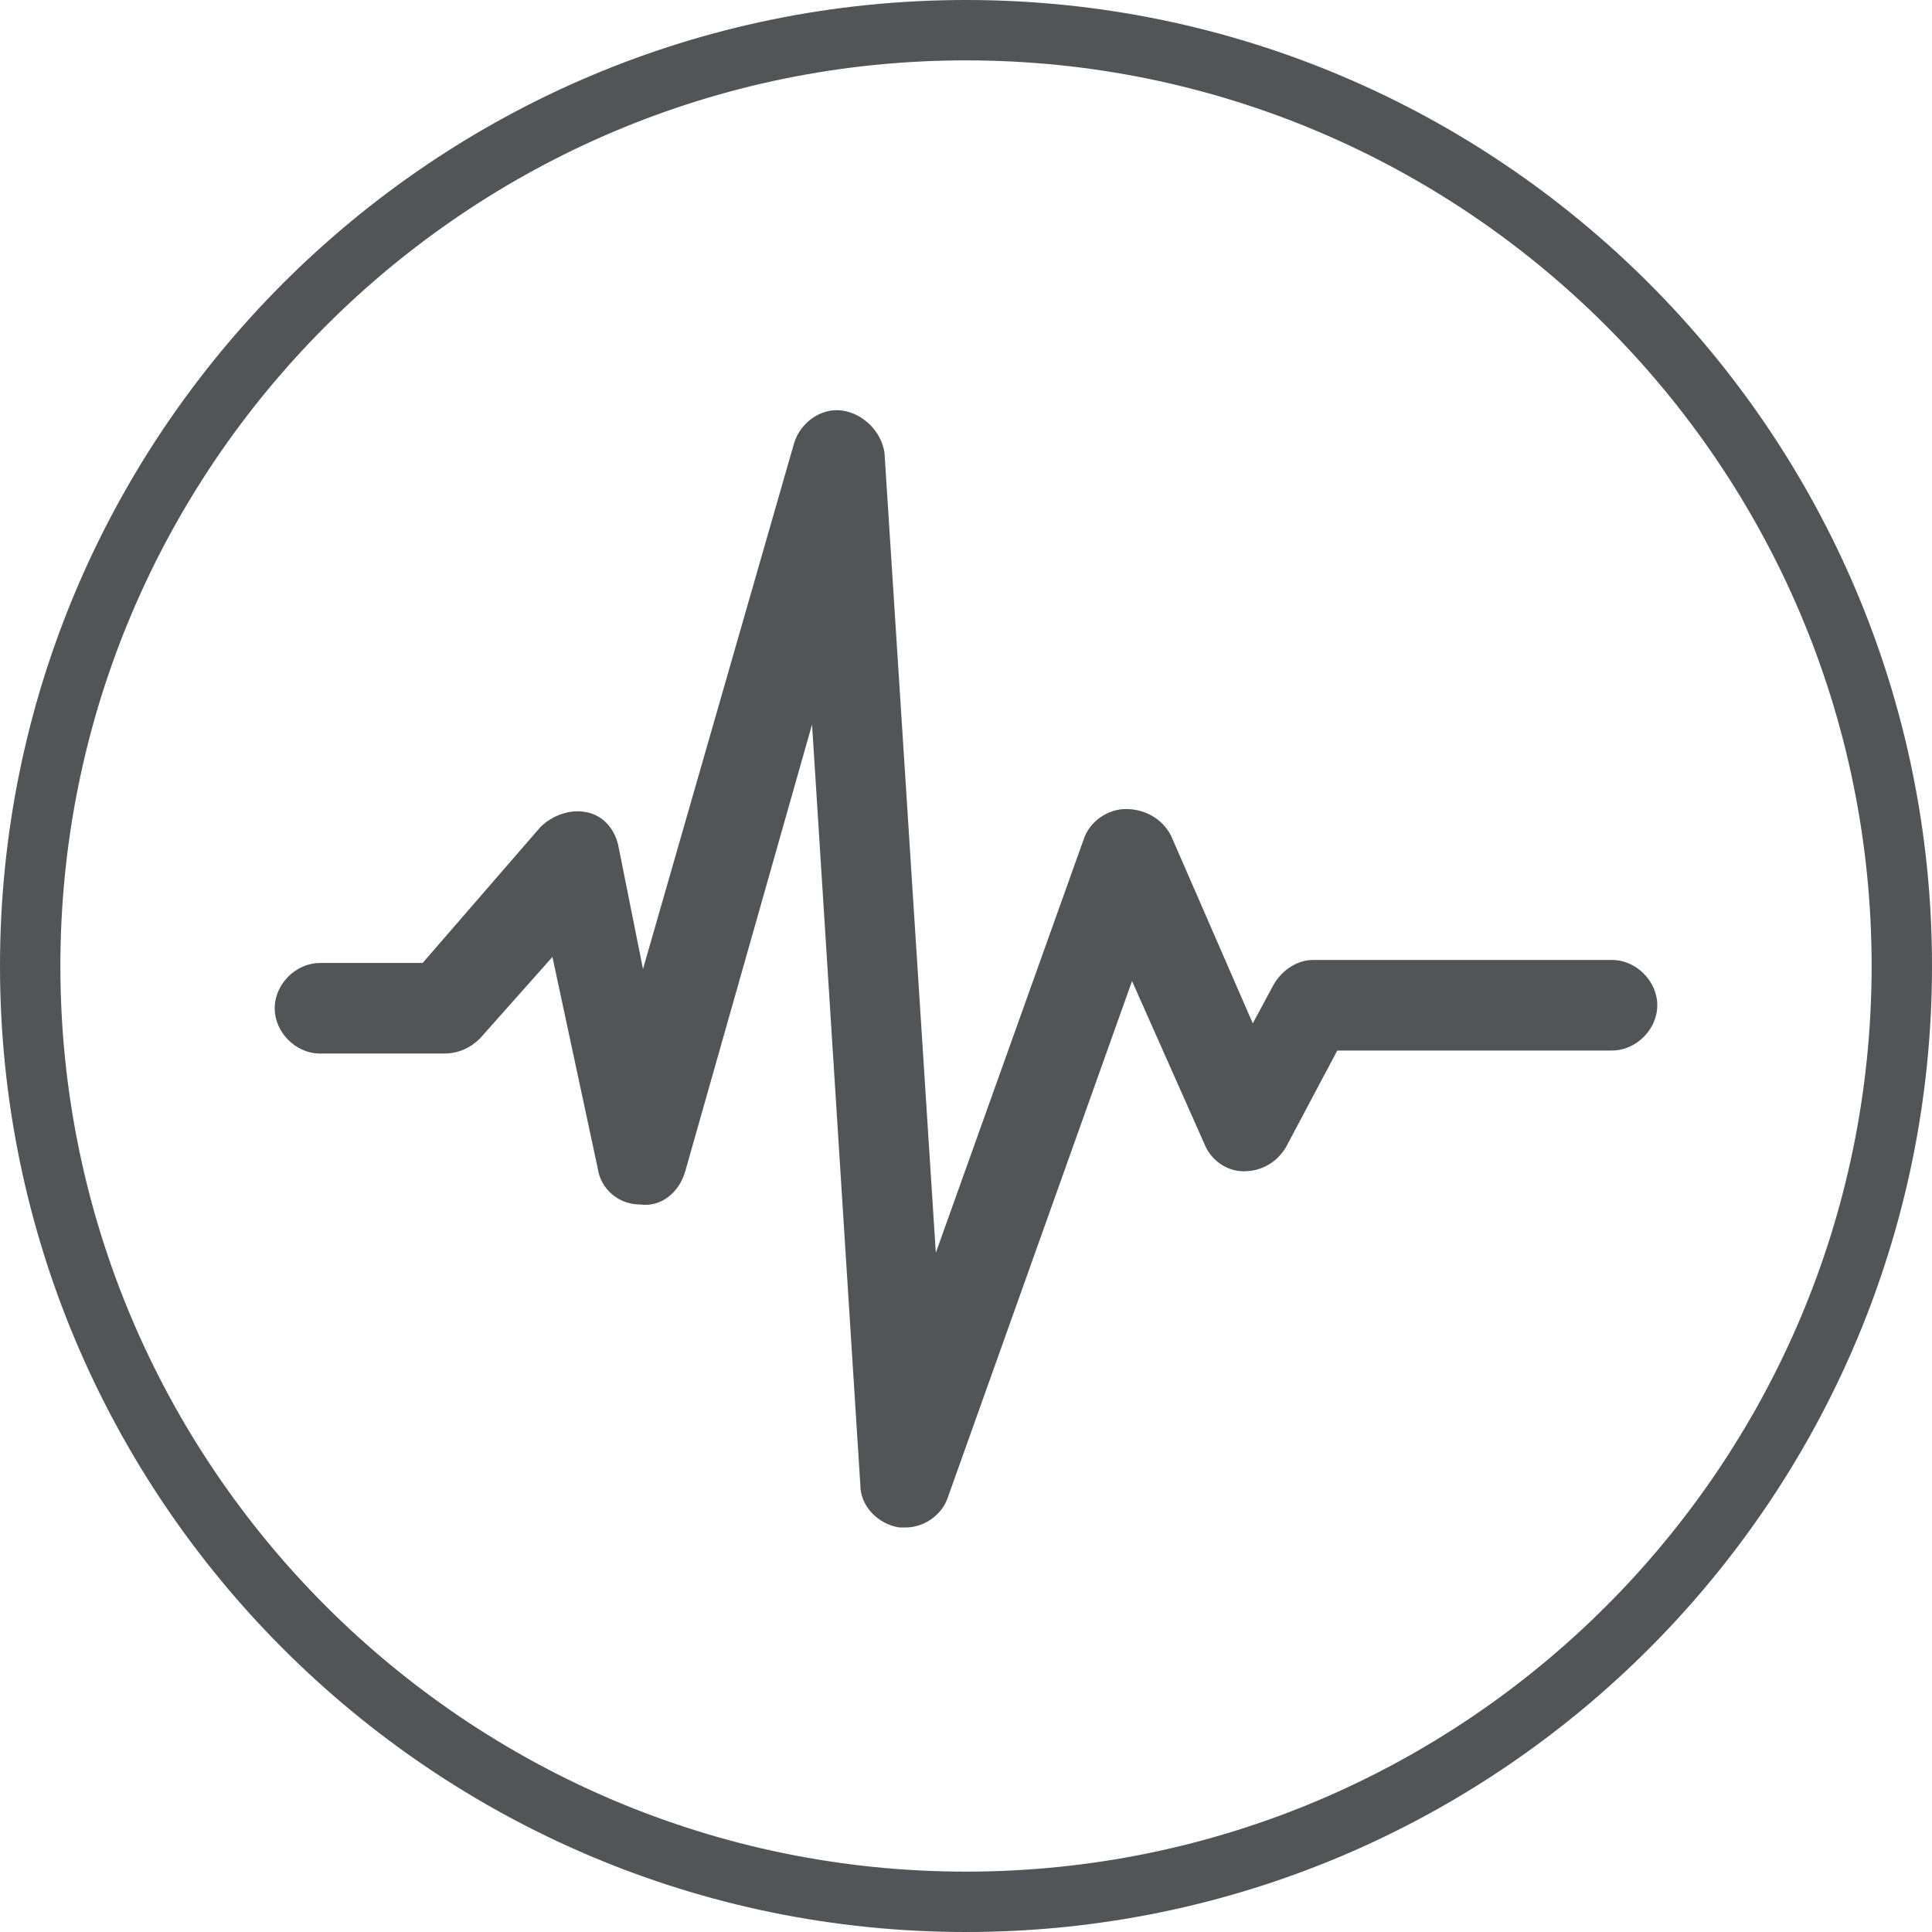 <?xml version="1.0" encoding="utf-8"?>
<!-- Generator: Adobe Illustrator 26.2.1, SVG Export Plug-In . SVG Version: 6.00 Build 0)  -->
<svg version="1.1" id="图层_1" xmlns="http://www.w3.org/2000/svg" xmlns:xlink="http://www.w3.org/1999/xlink" x="0px" y="0px"
	 viewBox="0 0 64 64" style="enable-background:new 0 0 64 64;" xml:space="preserve">
<style type="text/css">
	.st0{fill:none;stroke:#525457;stroke-width:2;stroke-miterlimit:10;}
	.st1{fill:#525457;}
	.st2{fill:none;stroke:#525457;stroke-width:1.136;stroke-miterlimit:10;}
</style>
<g>
	<path class="st0" d="M32,63c17.1,0,31-13.9,31-31C63,14.9,49.1,1,32,1C14.9,1,1,14.9,1,32C1,49.1,14.9,63,32,63"/>
	<path class="st1" d="M30,50.6c-0.1,0-0.1,0-0.2,0c-0.7-0.1-1.3-0.7-1.3-1.4l-1.6-25.2l-4.2,14.8c-0.2,0.7-0.8,1.2-1.5,1.1
		c-0.7,0-1.3-0.5-1.4-1.2l-1.5-7l-2.4,2.7c-0.3,0.3-0.7,0.5-1.2,0.5h-4.1c-0.8,0-1.5-0.7-1.5-1.5s0.7-1.5,1.5-1.5h3.4l3.9-4.5
		c0.4-0.4,1-0.6,1.5-0.5c0.6,0.1,1,0.6,1.1,1.2l0.8,4l5-17.4c0.2-0.7,0.9-1.2,1.6-1.1c0.7,0.1,1.3,0.7,1.4,1.4L31,41.5l4.9-13.7
		c0.2-0.6,0.8-1,1.4-1c0.6,0,1.2,0.3,1.5,0.9l2.7,6.2l0.7-1.3c0.3-0.5,0.8-0.8,1.3-0.8h9.9c0.8,0,1.5,0.7,1.5,1.5s-0.7,1.5-1.5,1.5
		h-9.1L42.6,38c-0.3,0.5-0.8,0.8-1.4,0.8c-0.6,0-1.1-0.4-1.3-0.9l-2.4-5.4l-6.1,17.1C31.2,50.2,30.6,50.6,30,50.6z"/>
</g>
</svg>
